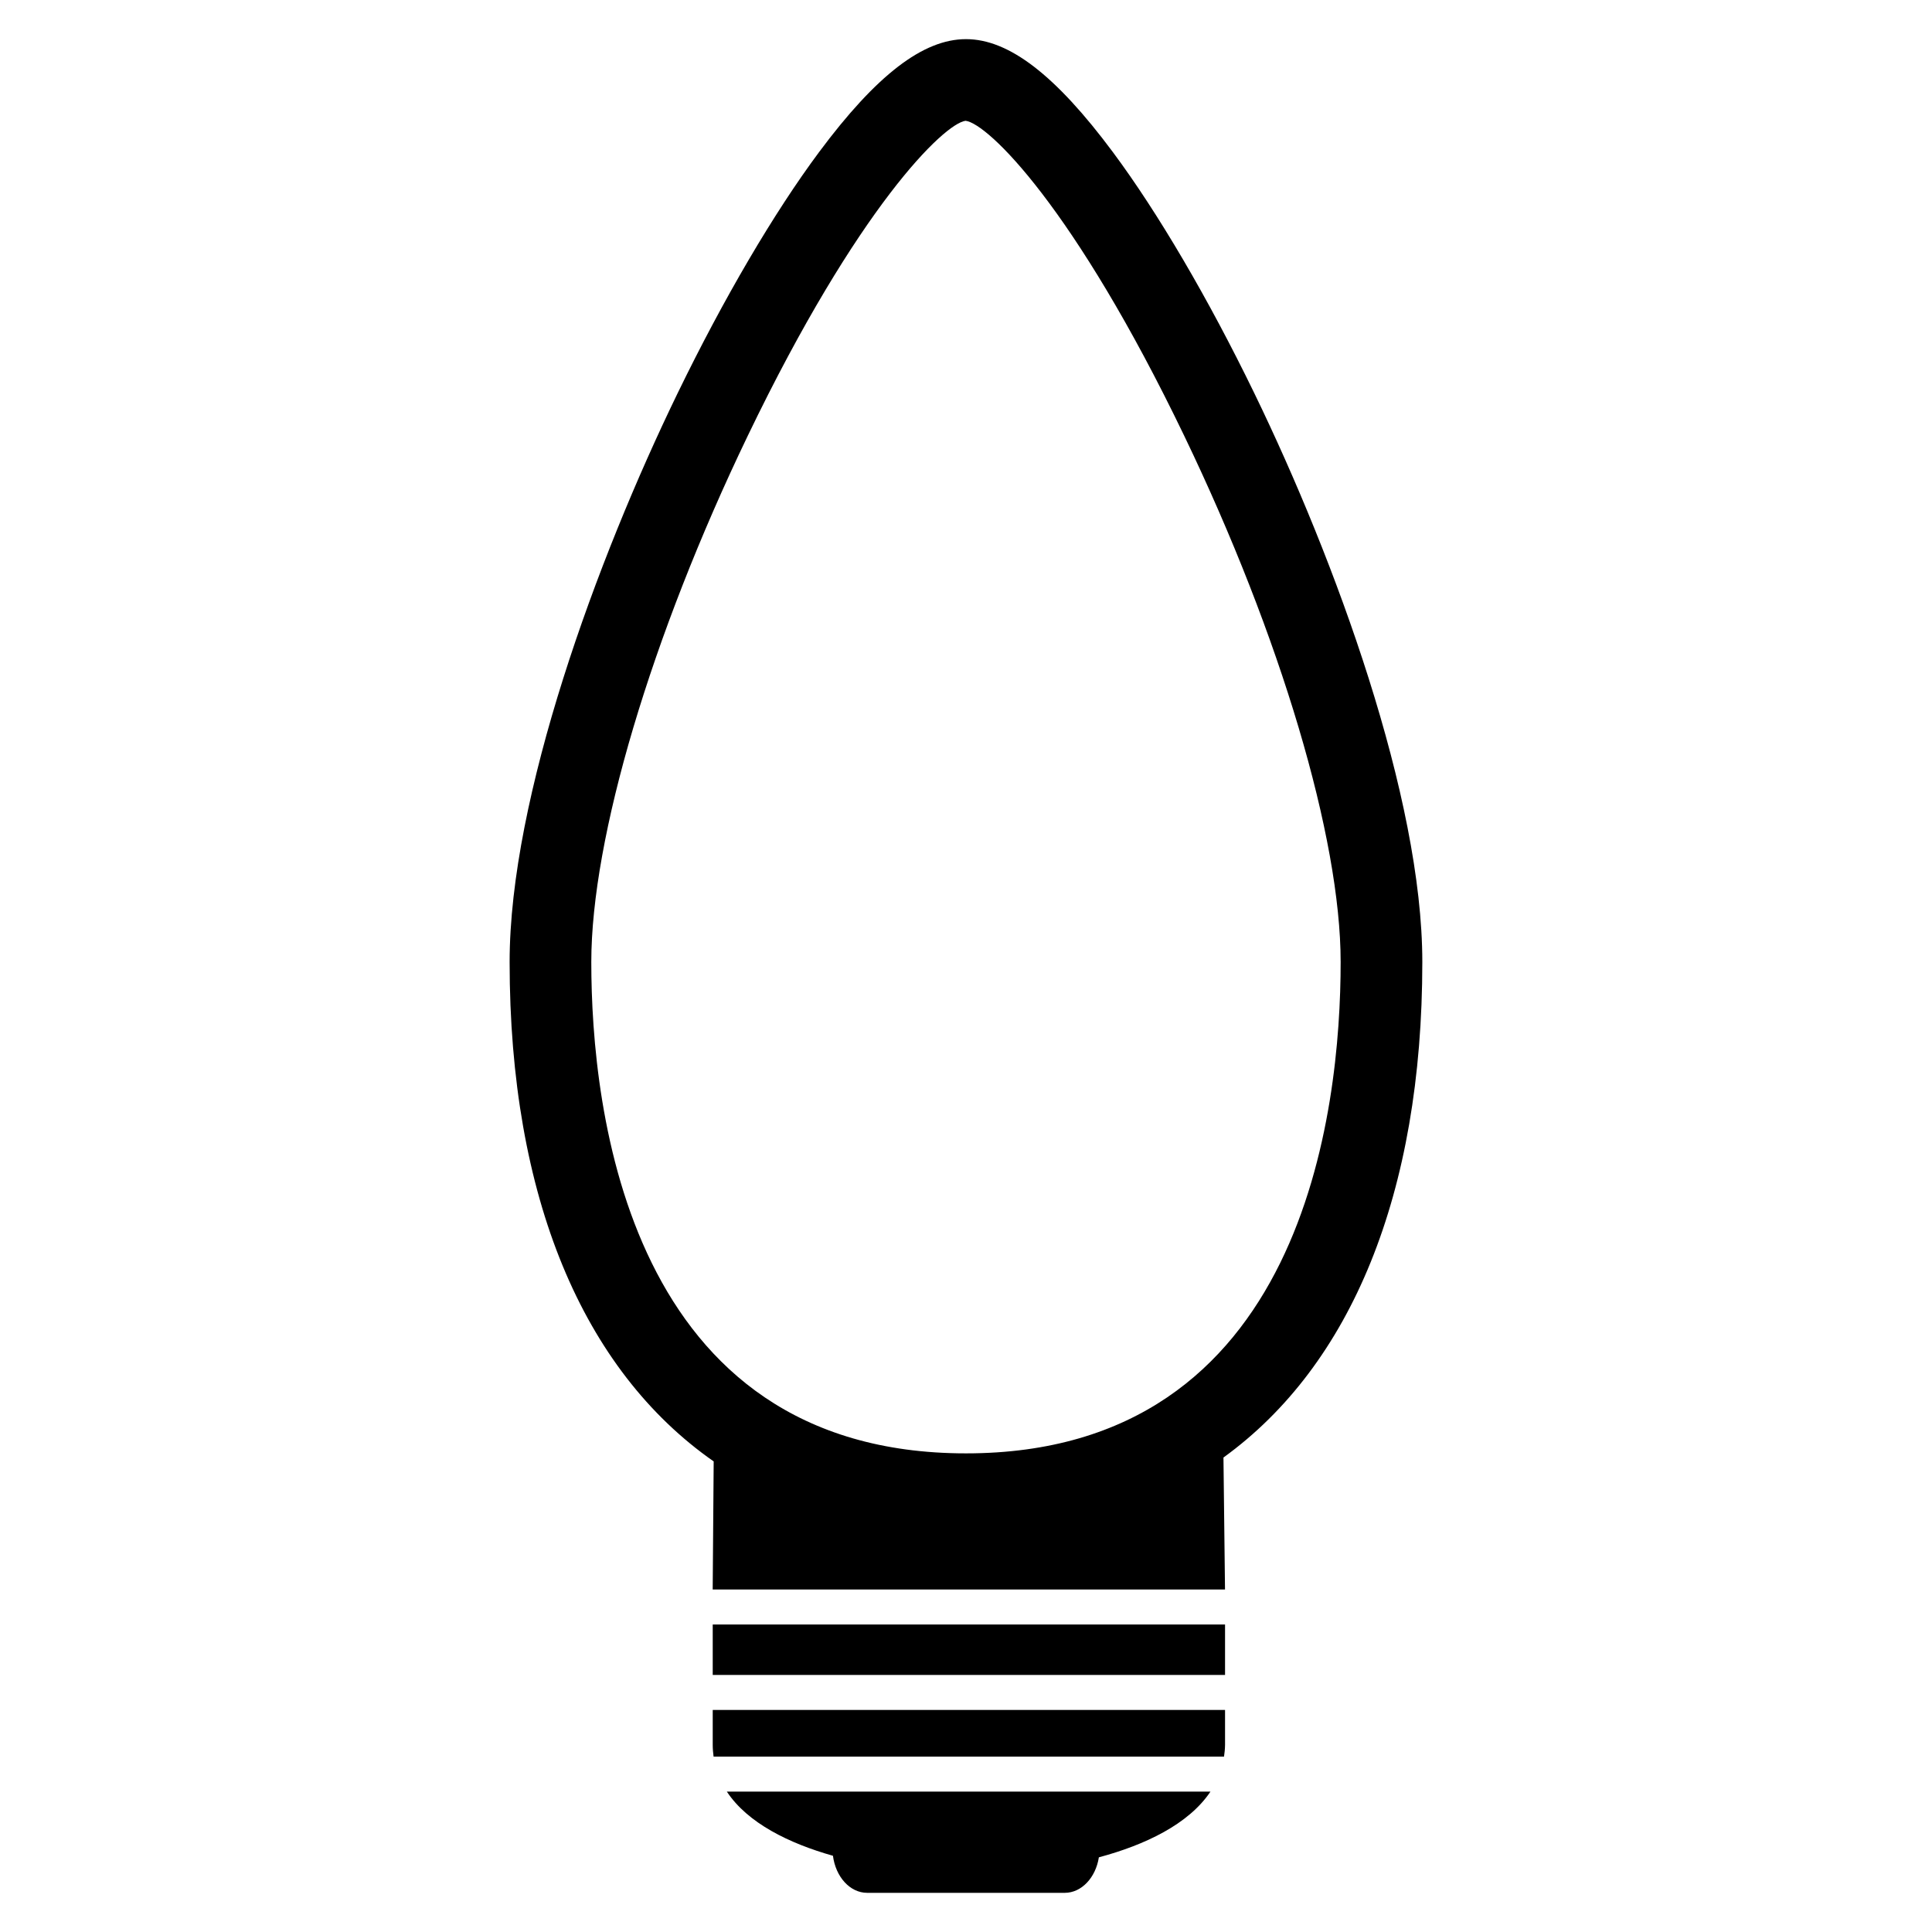 <?xml version="1.0" encoding="UTF-8"?>
<!-- Uploaded to: ICON Repo, www.iconrepo.com, Generator: ICON Repo Mixer Tools -->
<svg fill="#000000" width="800px" height="800px" version="1.1" viewBox="144 144 512 512" xmlns="http://www.w3.org/2000/svg">
 <g>
  <path d="m468.65 606.44v-9.281h-135.77v9.281c0 1.059 0.098 2.082 0.227 3.078h135.27c0.152-1 0.254-2.023 0.27-3.078z"/>
  <path d="m468.23 530.26c33.789-24.461 52.695-69.867 52.699-131.31 0-43.59-23.016-106.49-44.559-150.82-12.172-25.051-25.477-47.723-37.453-63.828-15.184-20.418-27.559-29.93-38.922-29.93-11.371 0-23.734 9.512-38.93 29.93-11.977 16.105-25.281 38.777-37.453 63.828-21.539 44.324-44.559 107.22-44.559 150.82 0 62.289 19.406 108.13 54.078 132.34l-0.262 33.945h135.77zm-68.234-1.102c-89.621 0-99.297-91.059-99.297-130.21 0-32.883 15.887-86.324 41.465-139.46 29.191-60.672 52.02-82.734 57.723-83.48 5.926 0.746 28.754 22.809 57.941 83.48 25.574 53.137 41.457 106.57 41.457 139.46 0.004 39.148-9.68 130.21-99.289 130.21z"/>
  <path d="m364.74 635.8c0.715 5.562 4.488 9.82 9.074 9.82h52.355c4.473 0 8.203-4.047 9.043-9.41 12.098-3.246 23.738-8.699 29.57-17.41l-128.16-0.004c5.523 8.359 16.504 13.715 28.121 17.004z"/>
  <path d="m332.88 574.51h135.77v13.367h-135.77z"/>
 </g>
</svg>